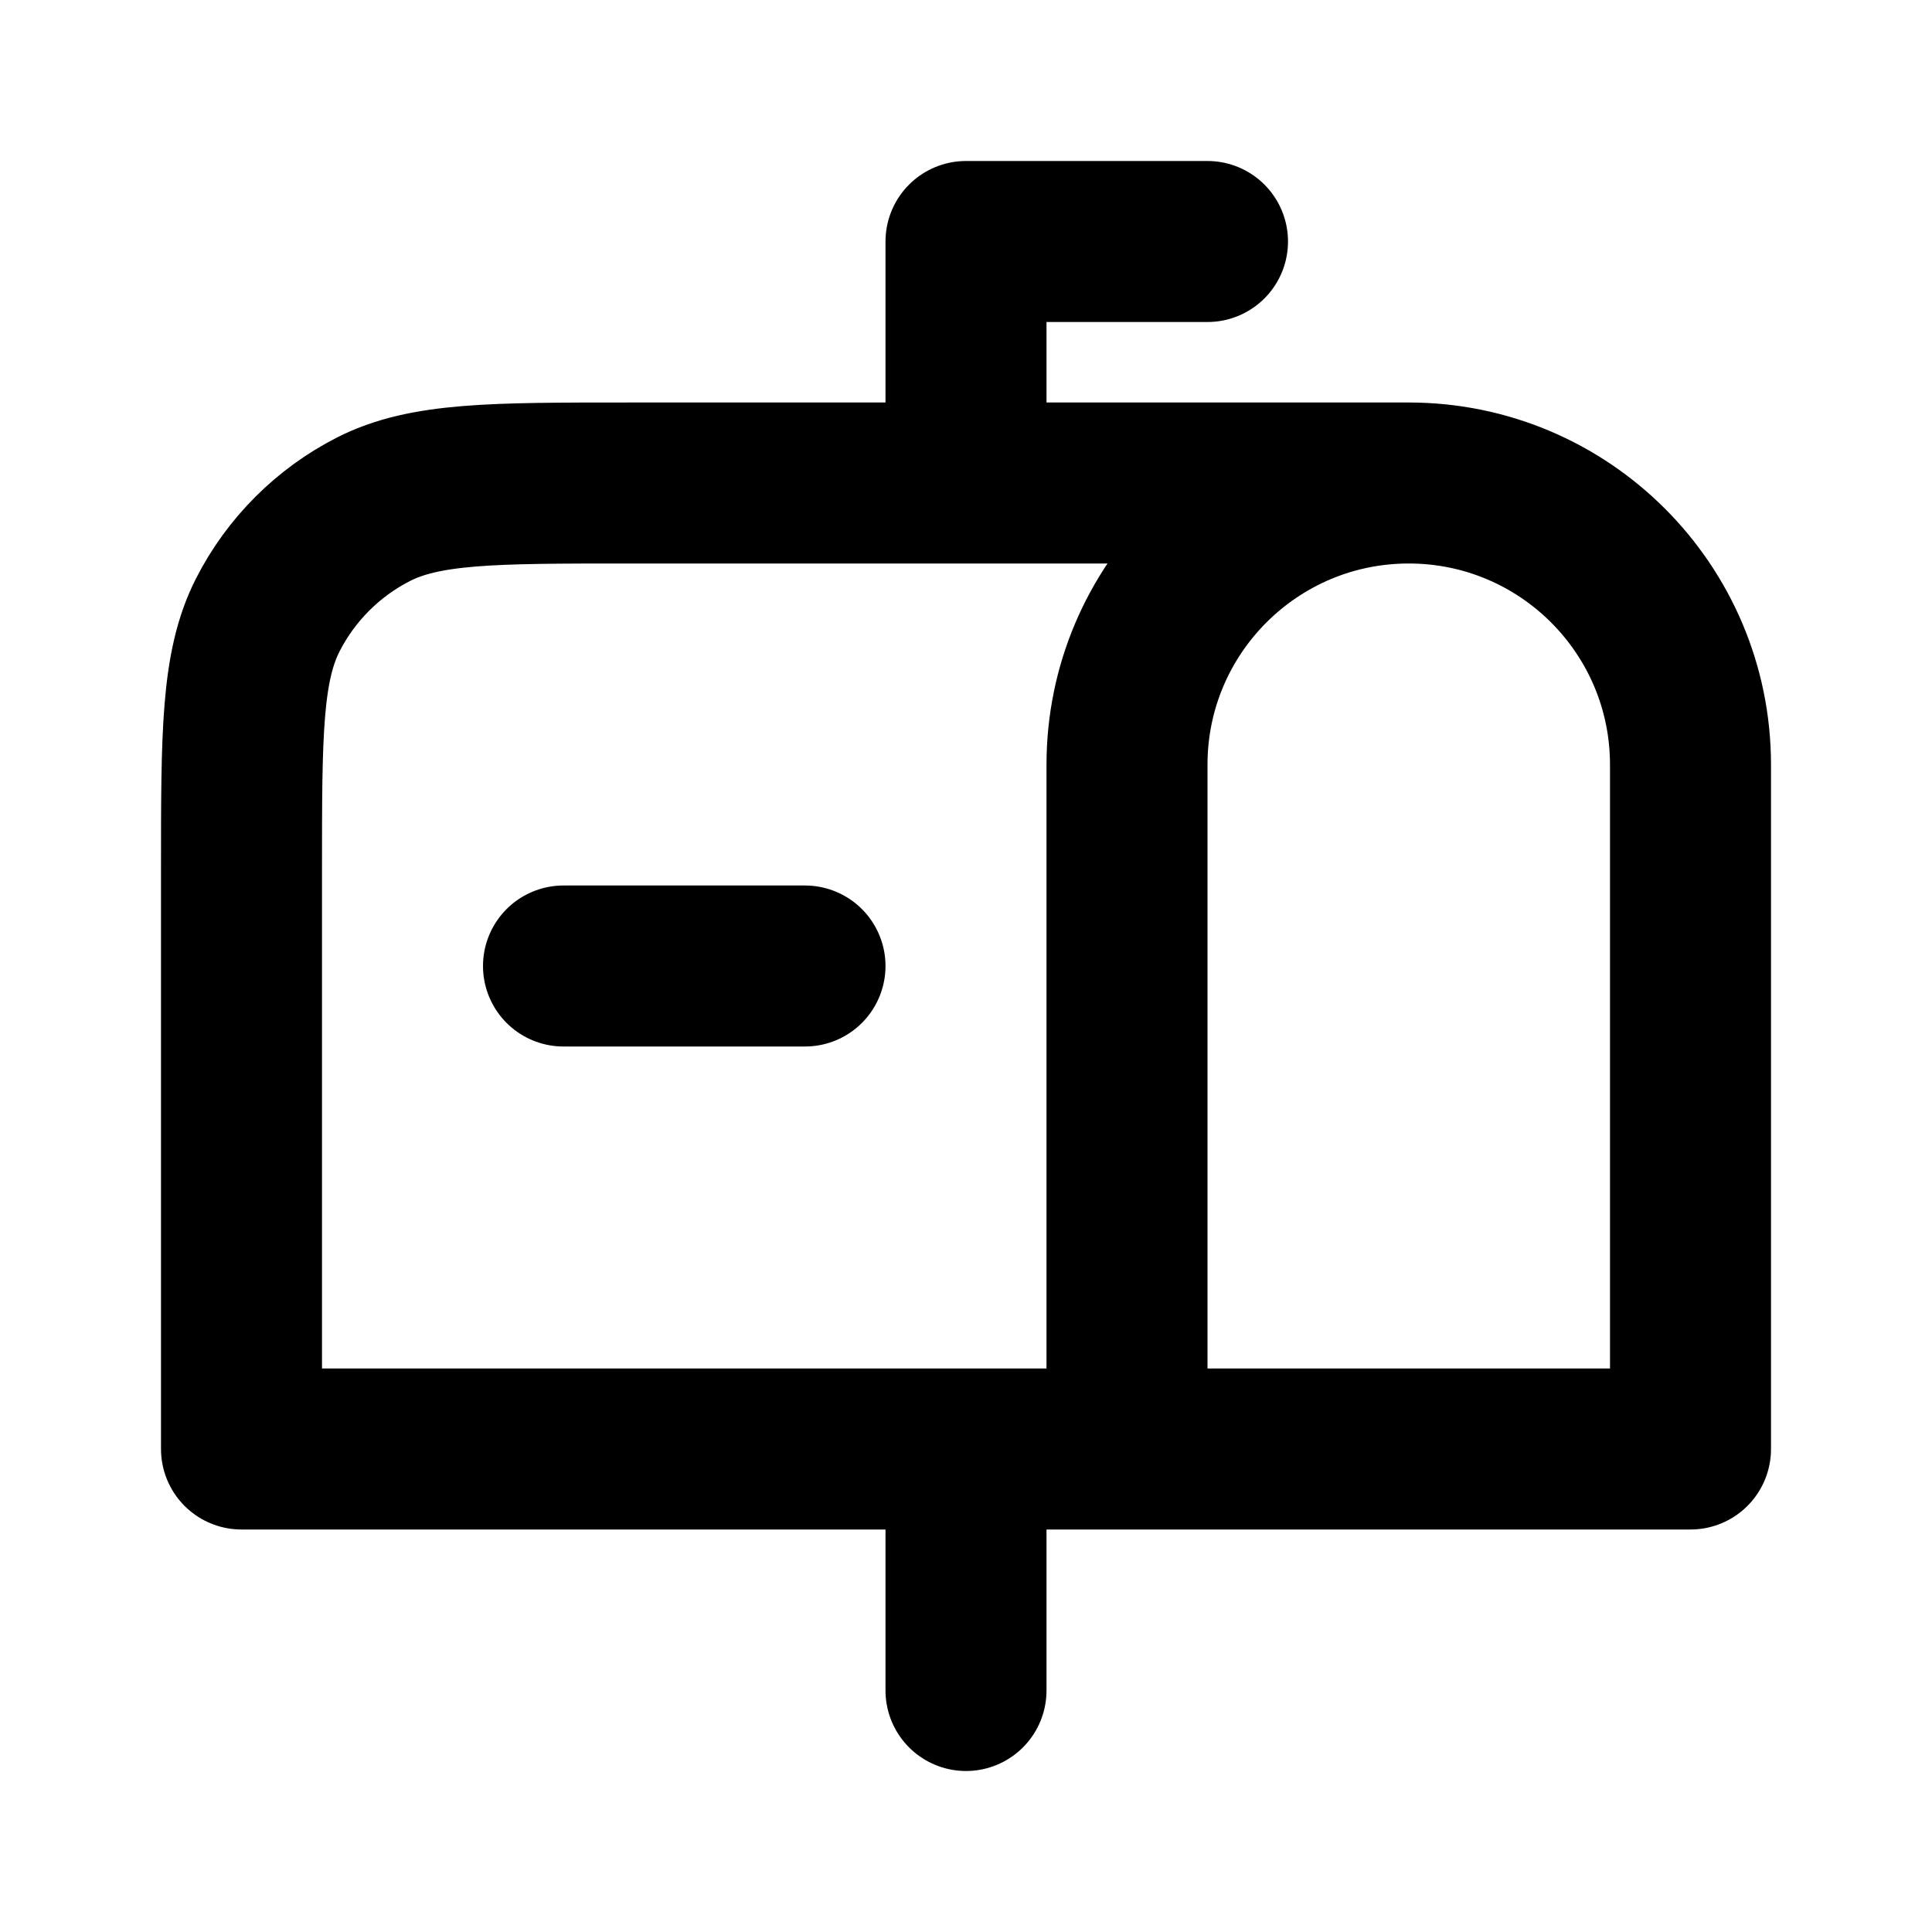 <?xml version="1.0" encoding="utf-8"?>
<svg width="800px" height="800px" viewBox="0 0 24 24" fill="none" xmlns="http://www.w3.org/2000/svg">
<path d="M12 21V18M7 12H10M17.5 6H7.8C6.12 6 5.28 6 4.638 6.327C4.074 6.615 3.615 7.074 3.327 7.638C3 8.28 3 9.12 3 10.8V18H14M17.5 6C19.433 6 21 7.567 21 9.5V18H14M17.5 6C15.567 6 14 7.567 14 9.5V18M15 3H12V6" stroke="#000000" stroke-width="2" stroke-linecap="round" stroke-linejoin="round"/>
</svg>